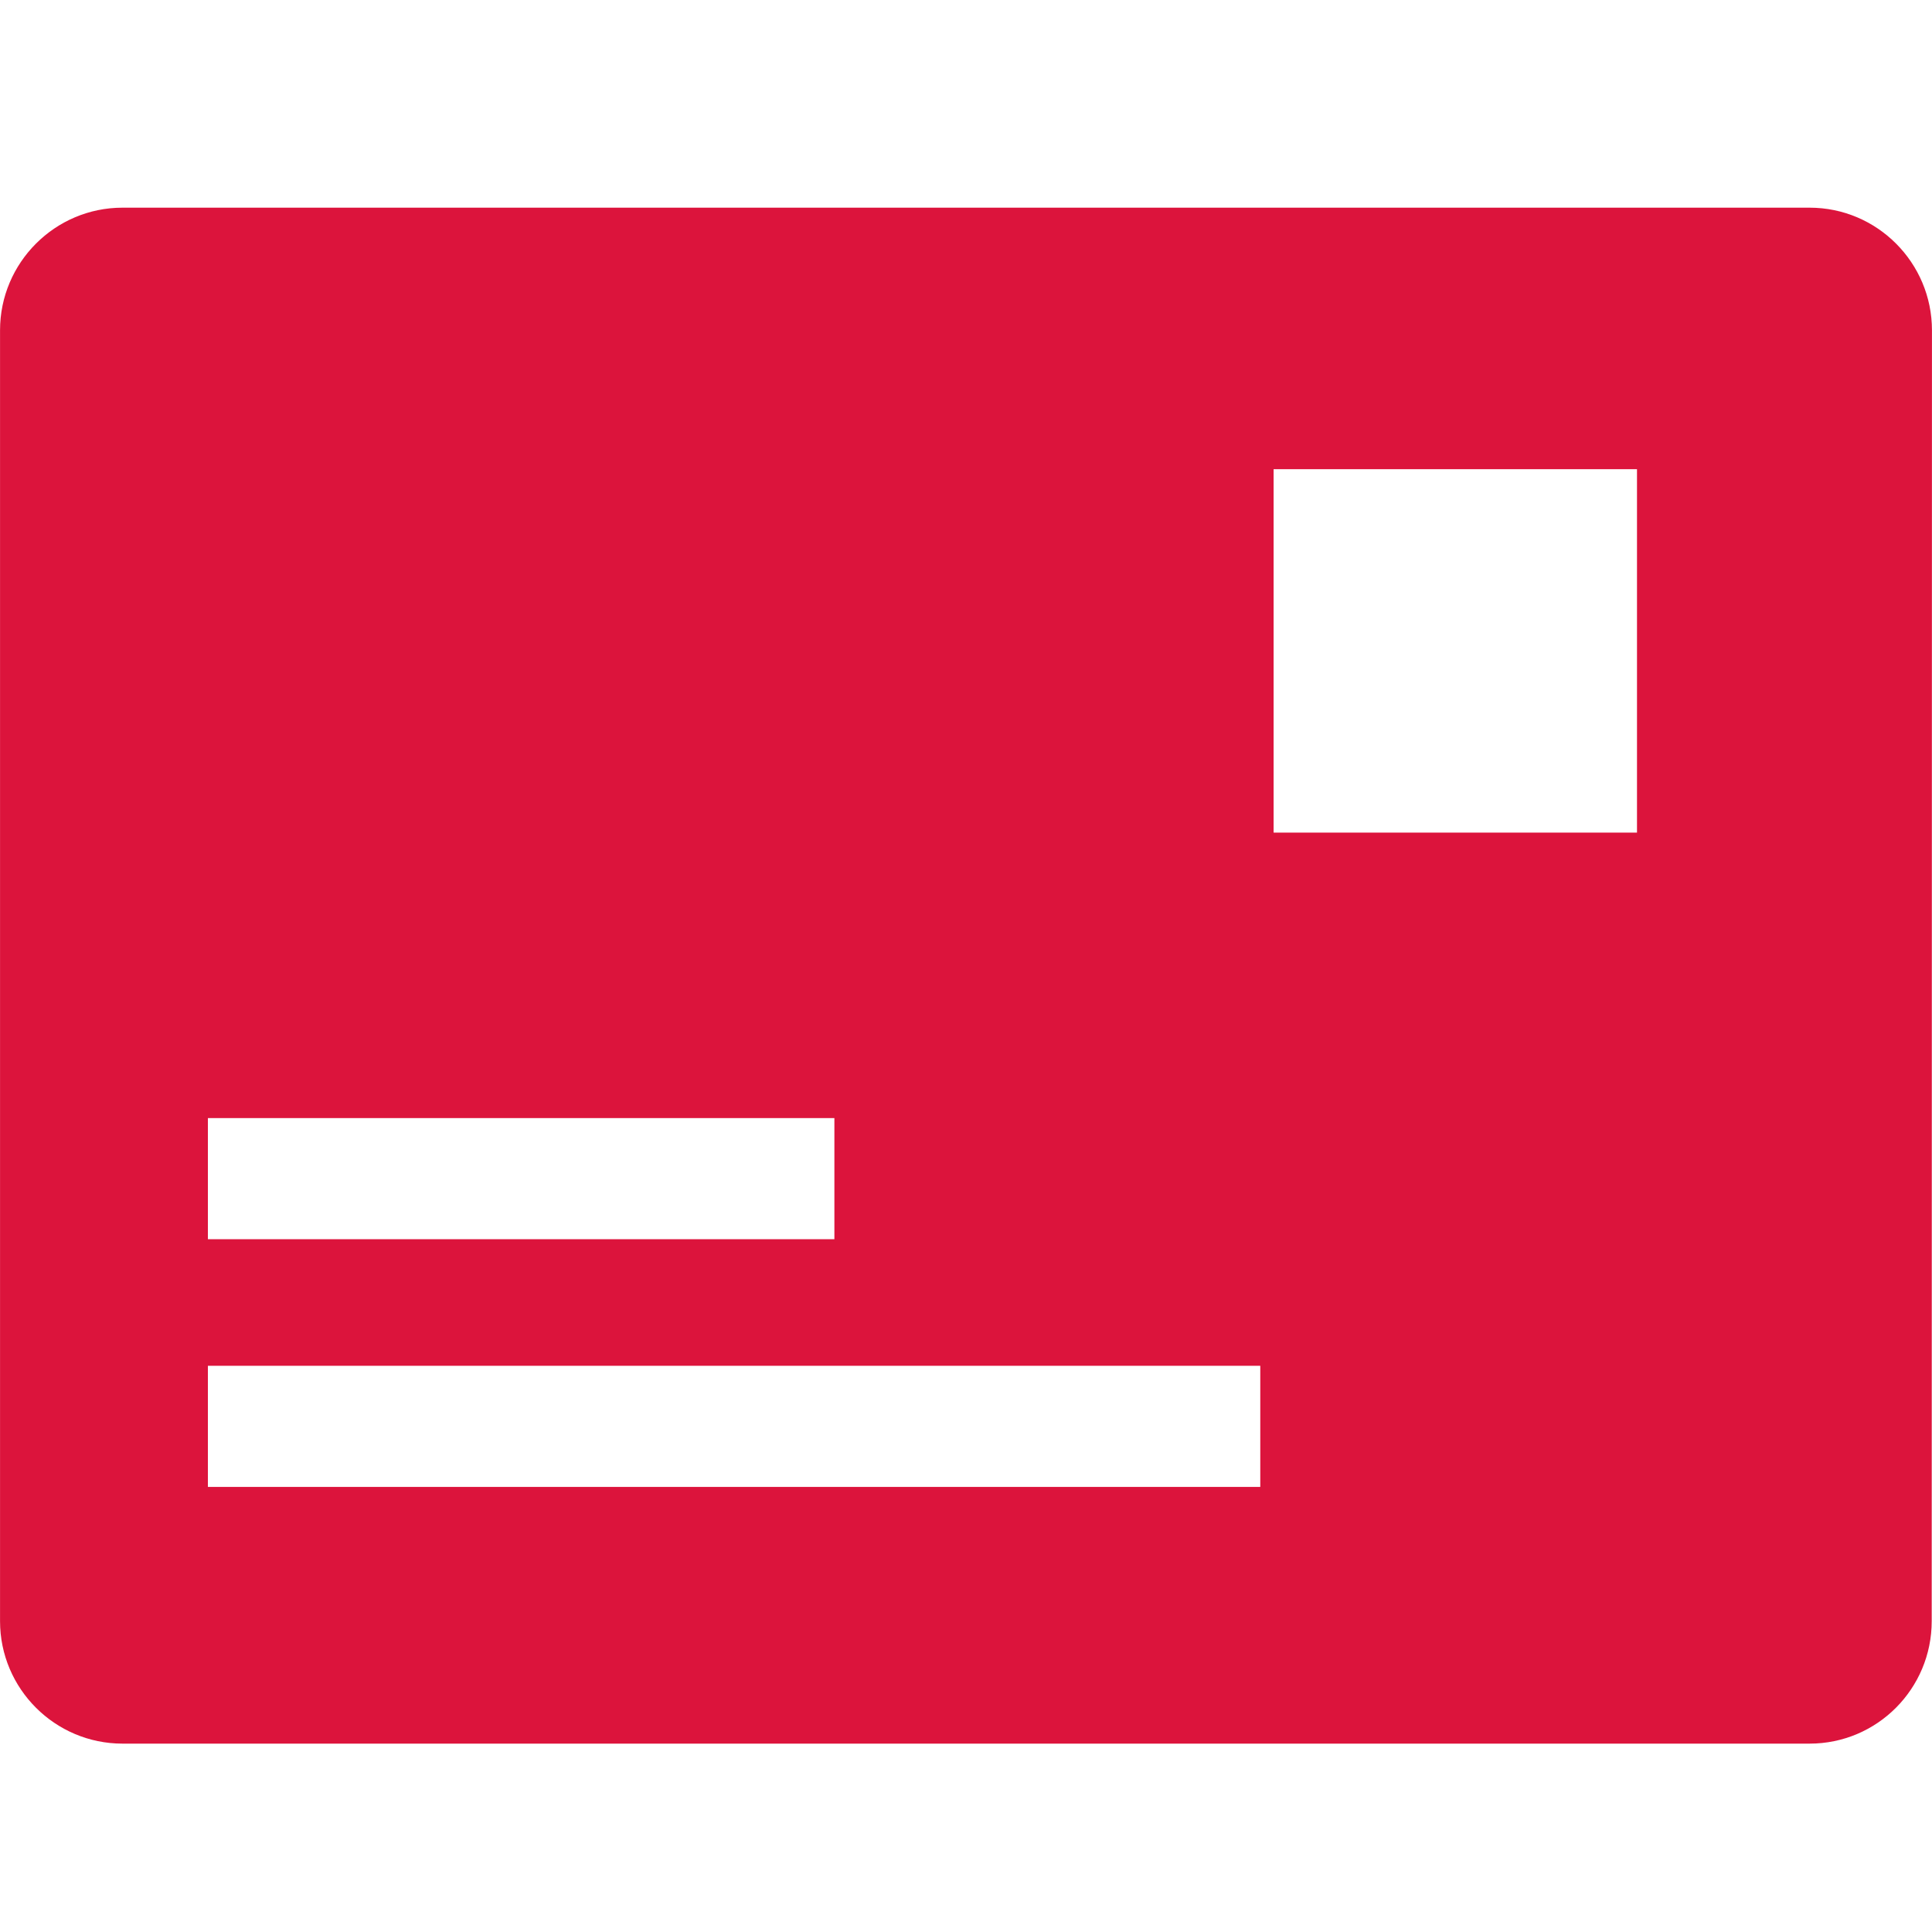 <?xml version="1.0" standalone="no"?><!DOCTYPE svg PUBLIC "-//W3C//DTD SVG 1.1//EN" "http://www.w3.org/Graphics/SVG/1.1/DTD/svg11.dtd"><svg t="1759032072628" class="icon" viewBox="0 0 1024 1024" version="1.1" xmlns="http://www.w3.org/2000/svg" p-id="33740" xmlns:xlink="http://www.w3.org/1999/xlink" width="200" height="200"><path d="M959.133 110.073H64.925c-35.756 0-64.904 29.15-64.904 64.974v684.2c0 35.825 29.148 64.91 64.904 64.91h894.208c35.76 0 64.713-29.085 64.713-64.91l0.133-684.2c-0.001-35.824-29.085-64.974-64.846-64.974zM110.192 592.617h332.053v64.201h-332.053v-64.201z m557.783 195.493H110.192v-64.201h557.783v64.201z m199.665-346.819H675.036V248.686h192.605v192.606z m0 0" fill="#dc143c" p-id="33741"></path></svg>